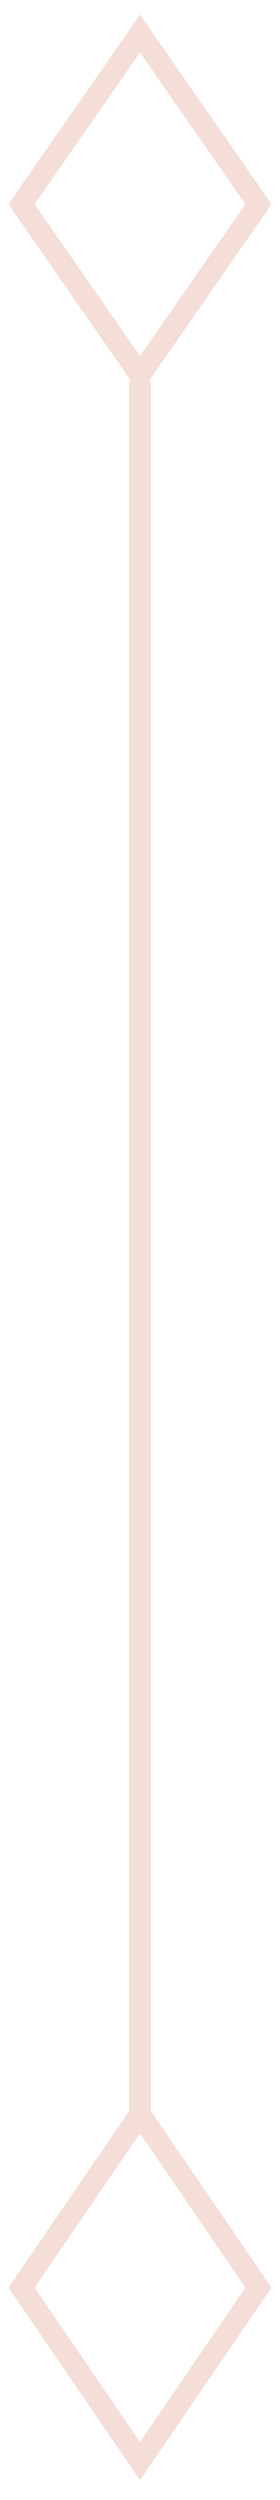 <svg width="13" height="116" viewBox="0 0 13 116" fill="none" xmlns="http://www.w3.org/2000/svg">
<g clip-path="url(#clip0_3528_10996)">
<path d="M12 9.477L6.5 1.555L1 9.477L6.5 17.398L12 9.477Z" stroke="#F5DED8"/>
<path d="M12 106.149L6.5 98.103L1 106.149L6.5 114.195L12 106.149Z" stroke="#F5DED8"/>
<path d="M6.5 17.646V98.103" stroke="#F5DED8"/>
</g>
<defs>
<clipPath id="clip0_3528_10996">
<rect width="13" height="116" fill="white"/>
</clipPath>
</defs>
</svg>
